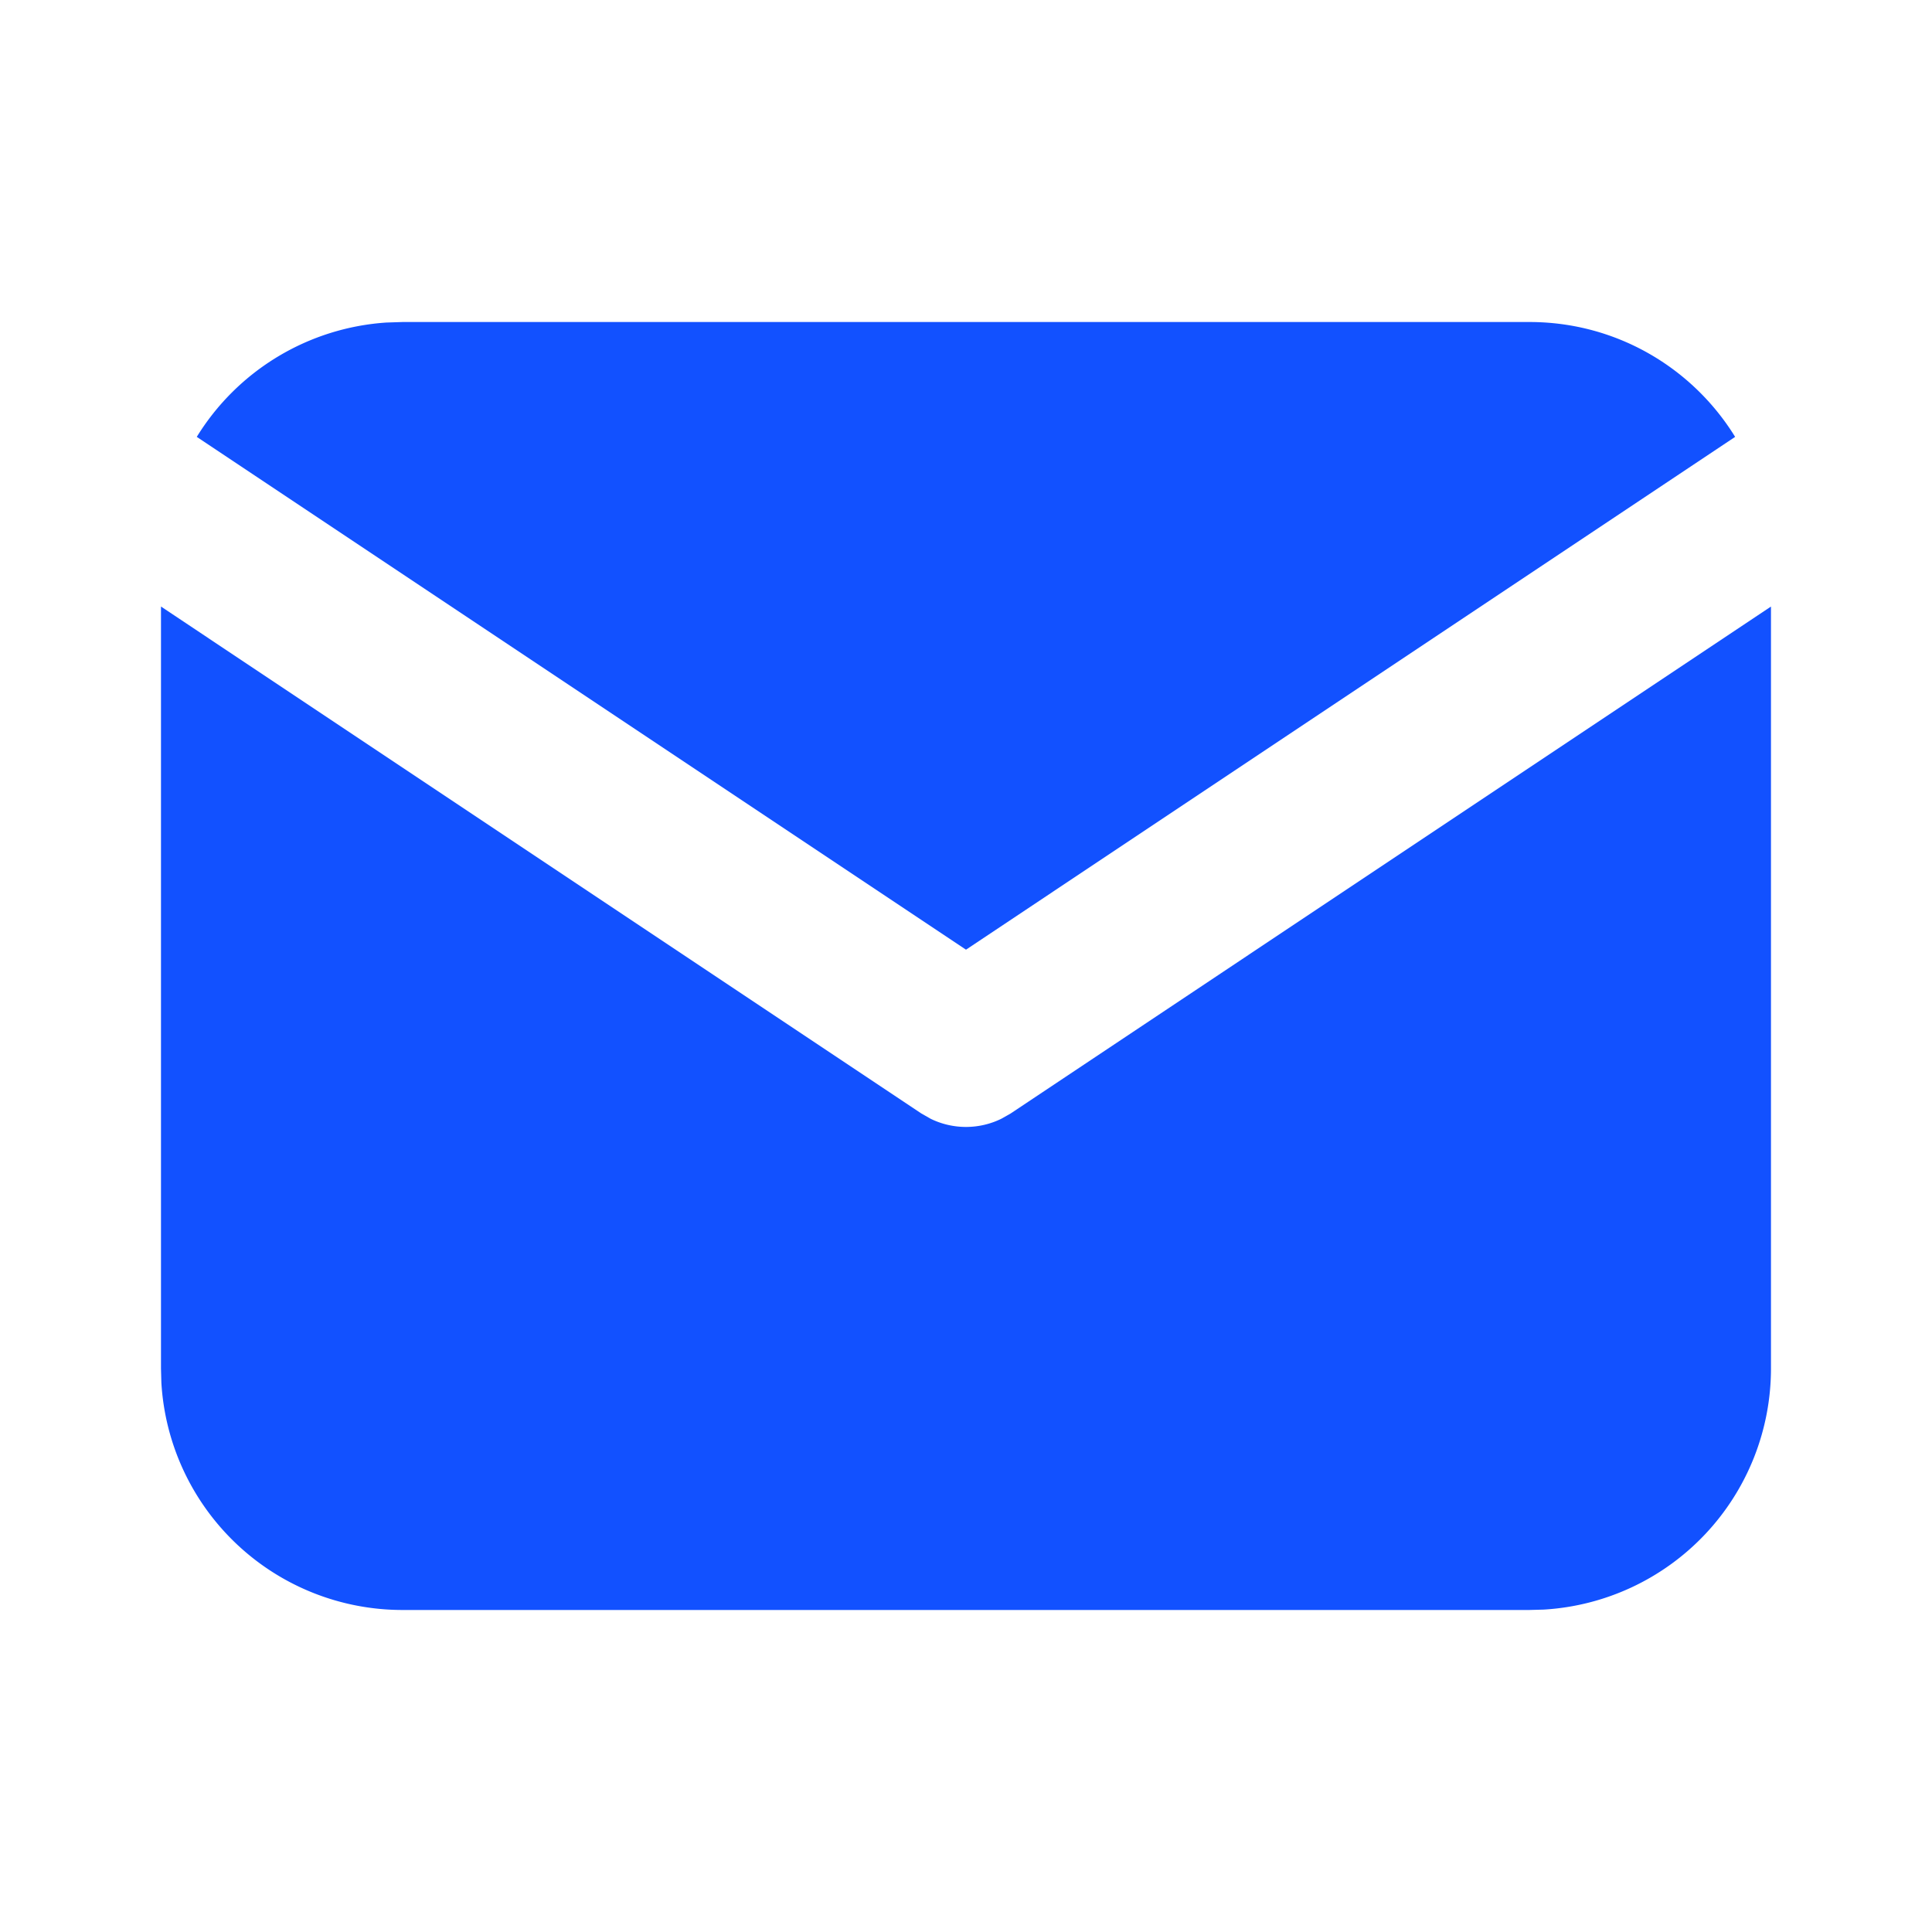 <svg width="40" height="40" fill="none" xmlns="http://www.w3.org/2000/svg"><path d="M36.666 12.558v15.775a5 5 0 01-4.706 4.992l-.294.008H8.333a5 5 0 01-4.992-4.706l-.008-.294V12.558l15.742 10.495.193.11a1.666 1.666 0 001.463 0l.194-.11 15.741-10.495z" fill="#1251FF"/><path d="M31.666 6.667c1.8 0 3.378.95 4.258 2.378L20 19.662 4.074 9.045a5 5 0 013.924-2.367l.335-.011h23.333z" fill="#1251FF"/></svg>